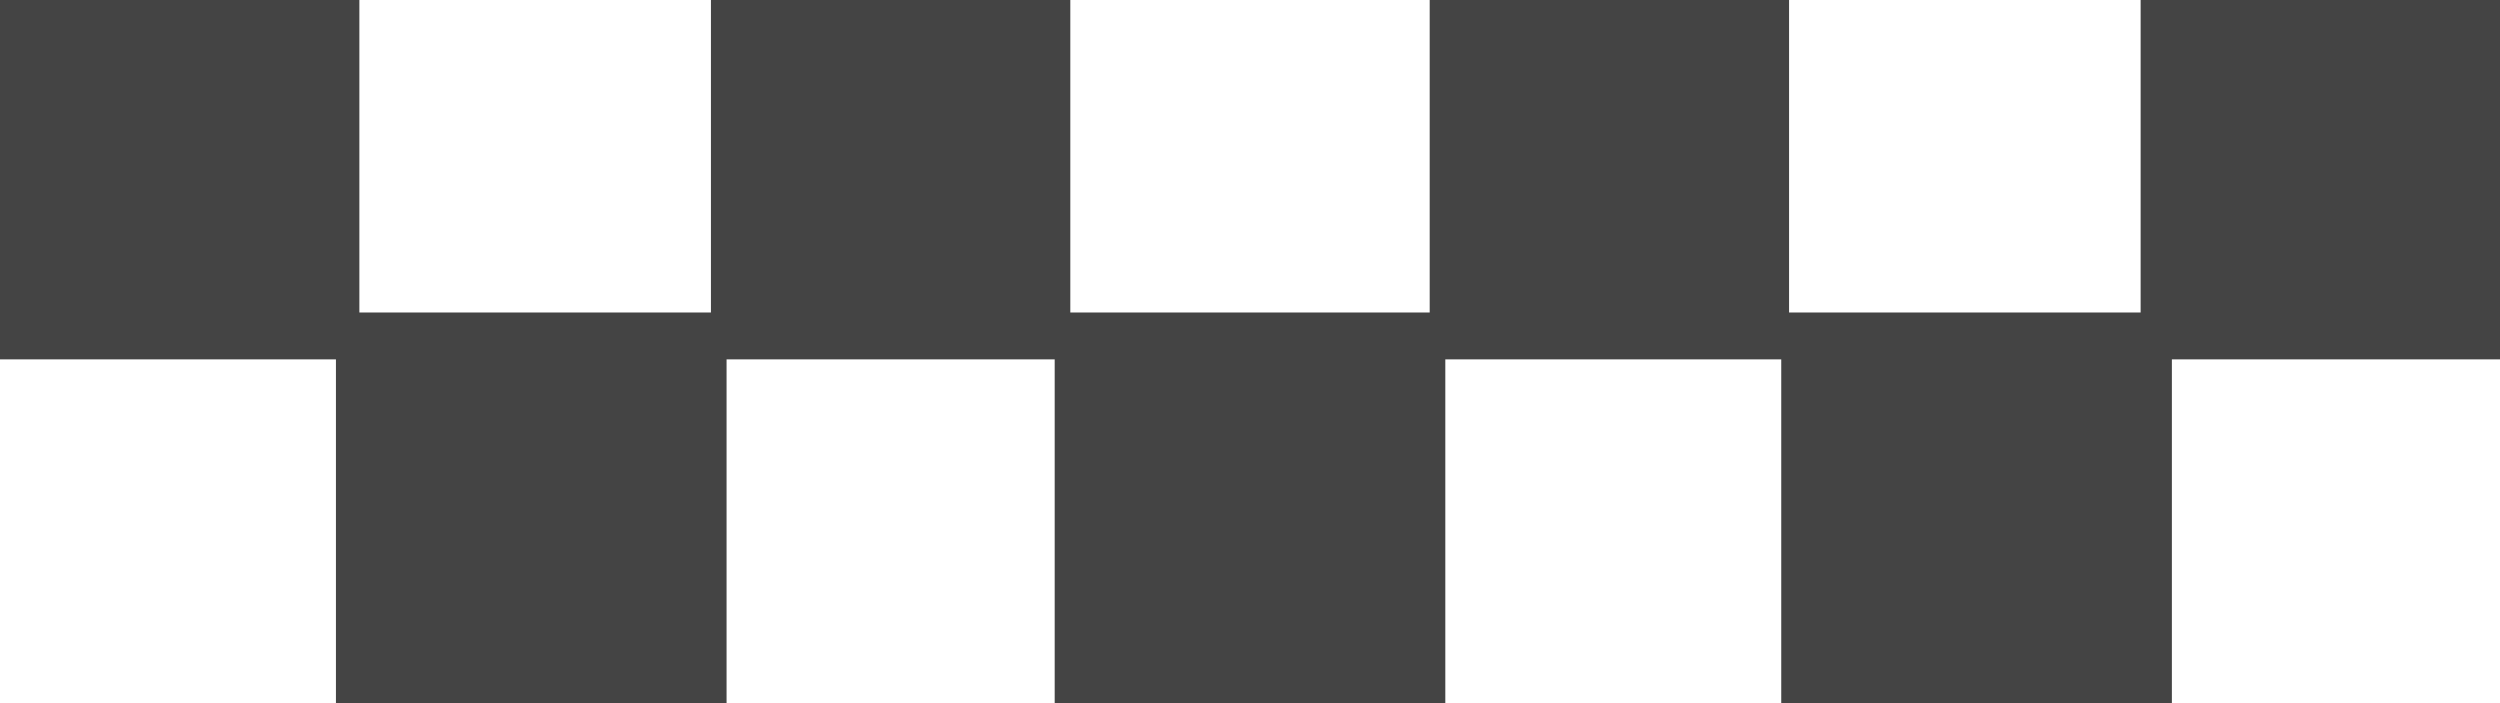<?xml version="1.0" encoding="utf-8"?>
<!-- Generator: Adobe Illustrator 22.0.1, SVG Export Plug-In . SVG Version: 6.00 Build 0)  -->
<svg version="1.1" id="Слой_1" xmlns="http://www.w3.org/2000/svg" xmlns:xlink="http://www.w3.org/1999/xlink" x="0px" y="0px"
	 viewBox="0 0 32 9" style="enable-background:new 0 0 32 9;" xml:space="preserve">
<style type="text/css">
	.st0{fill:#444444;}
</style>
<path class="st0" d="M0,0h4.6v4.6H0V0z M9.1,0h4.6v4.6H9.1V0z M18.3,0h4.6v4.6h-4.6V0z M4.3,4h5v5h-5V4z M13.5,4h5v5h-5V4z M22.8,4
	h5v5h-5V4z M27.4,0H32v4.6h-4.6V0z"/>
</svg>
